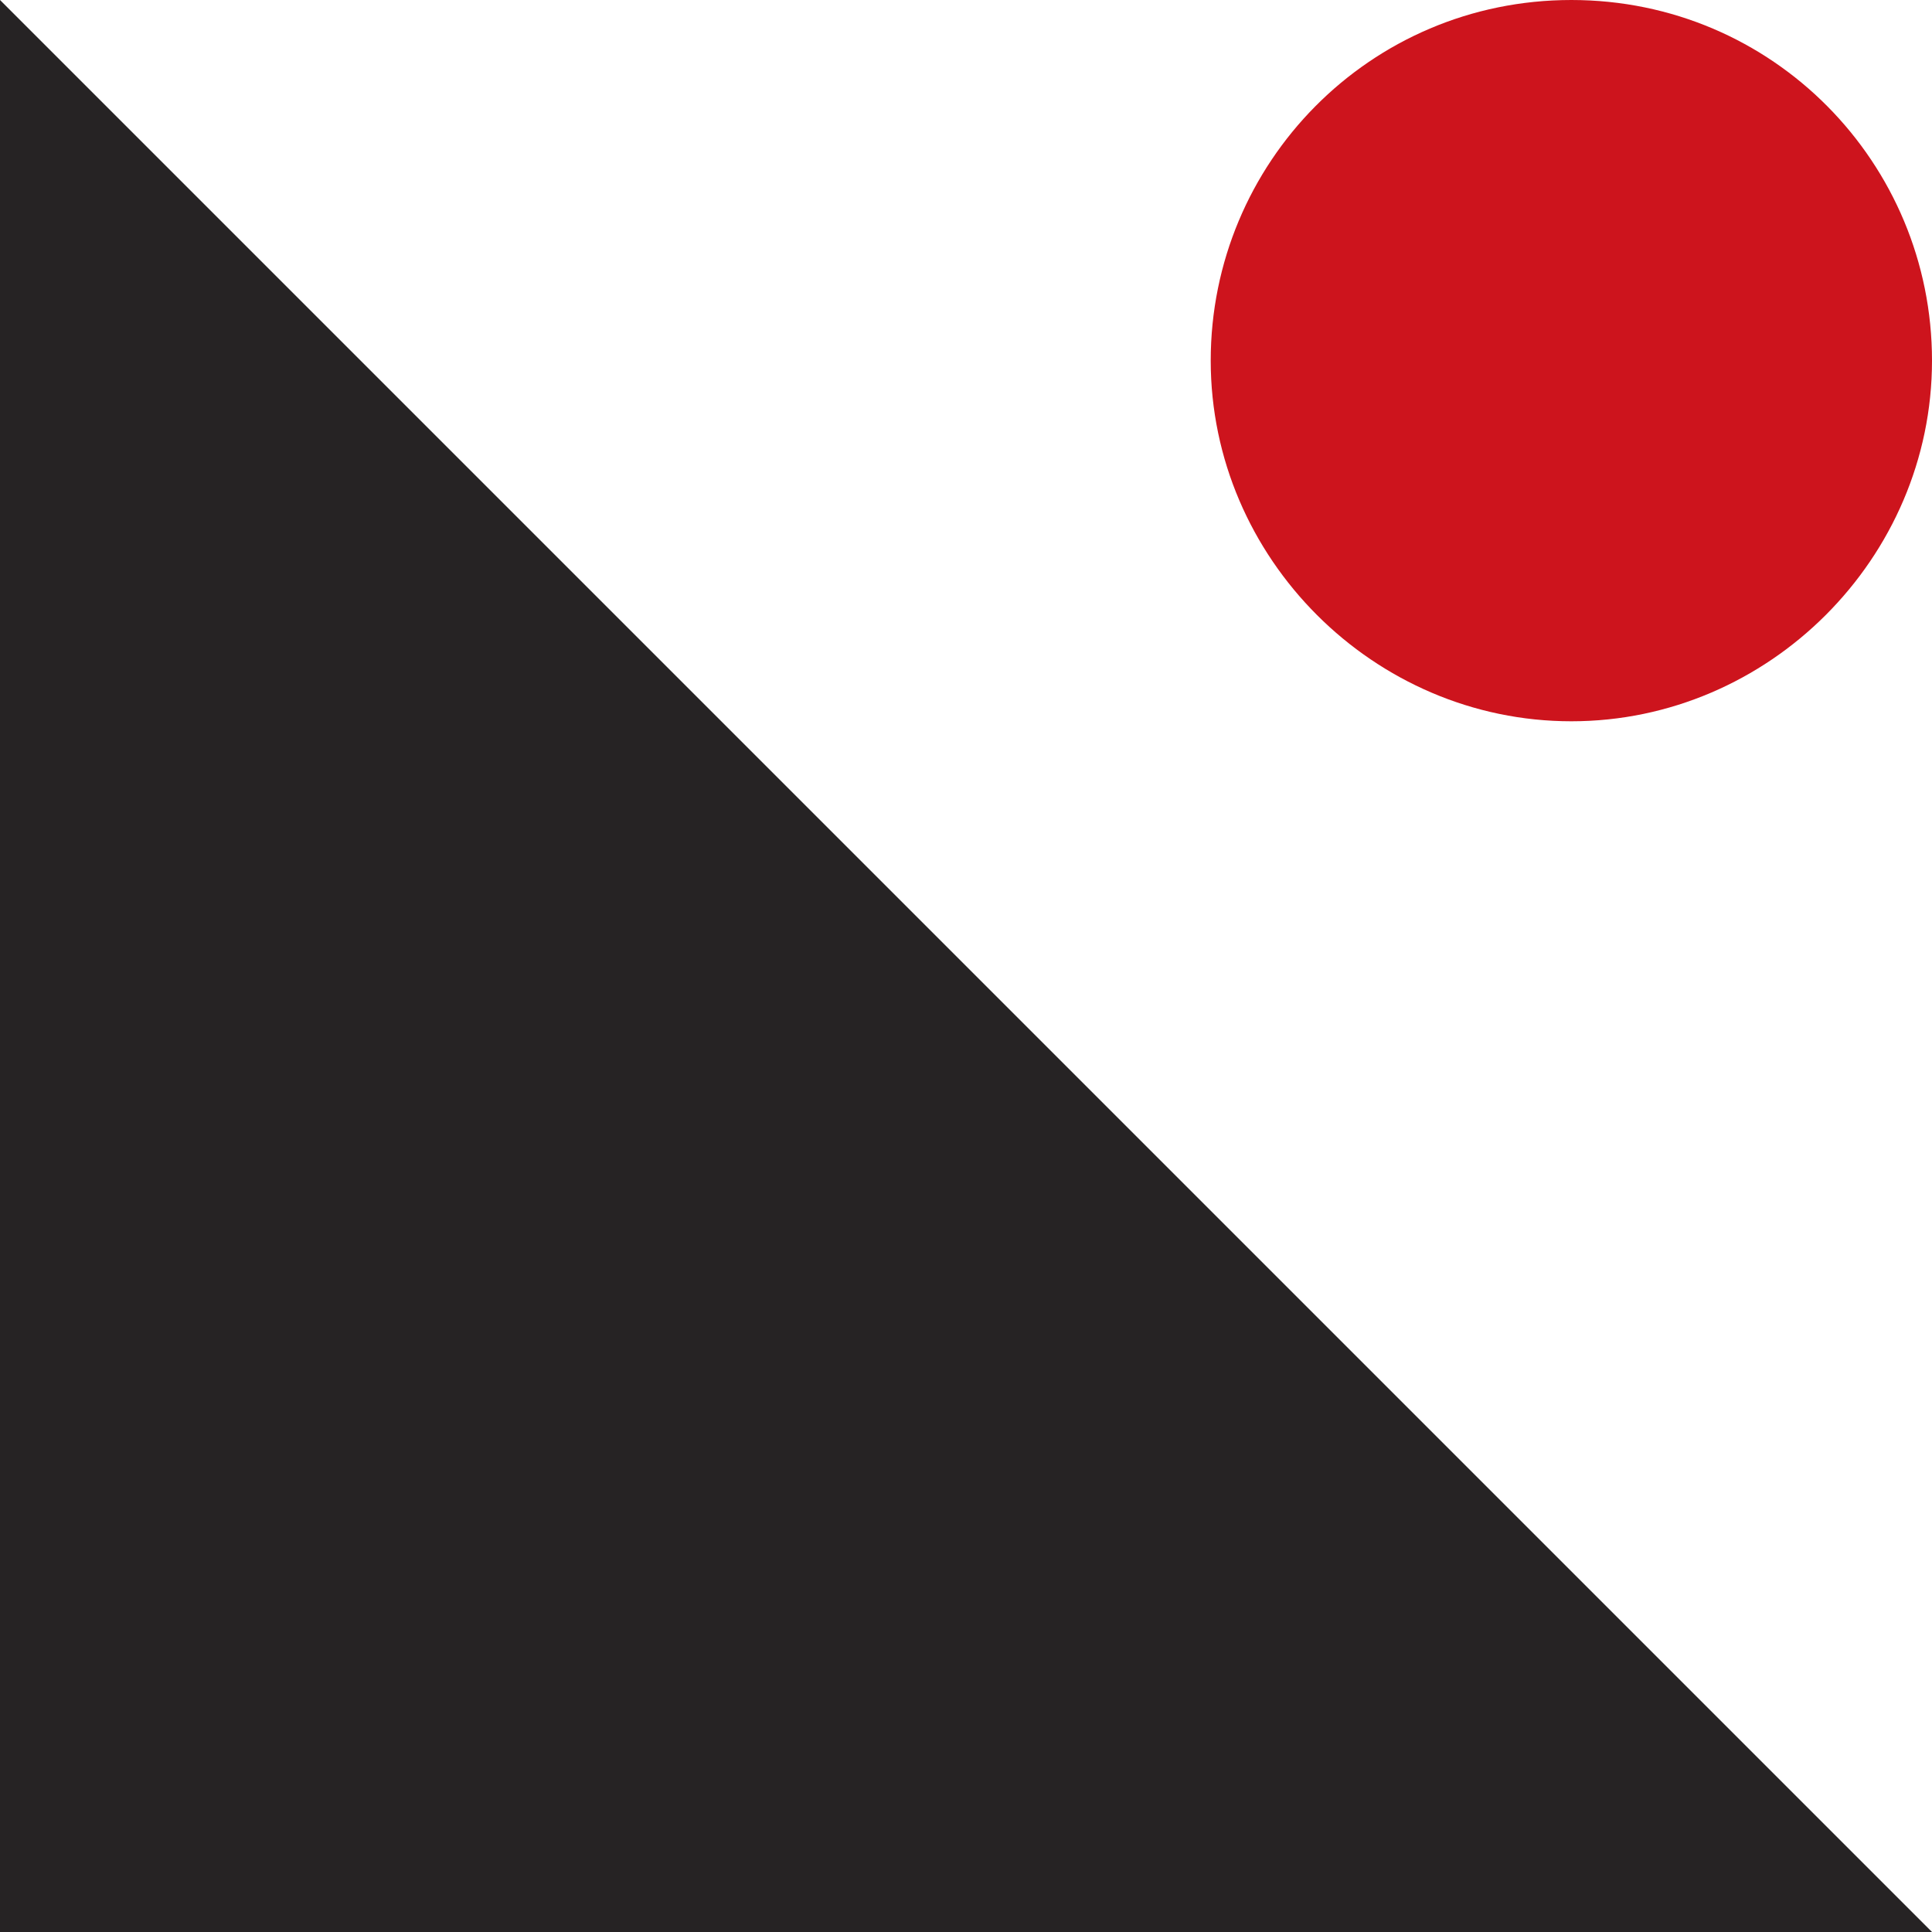 <?xml version="1.0" encoding="utf-8"?>
<!-- Generator: Adobe Illustrator 24.0.3, SVG Export Plug-In . SVG Version: 6.00 Build 0)  -->
<svg version="1.1" id="Ebene_1" xmlns="http://www.w3.org/2000/svg" xmlns:xlink="http://www.w3.org/1999/xlink" x="0px" y="0px"
	 width="45px" height="45px" viewBox="0 0 45 45" style="enable-background:new 0 0 45 45;" xml:space="preserve">
<g>
	<g>
		<path style="fill:#CD141D;" d="M45,8.4c0,4.6-3.8,8.4-8.4,8.4s-8.4-3.8-8.4-8.4S31.9,0,36.6,0S45,3.8,45,8.4"/>
	</g>
	<polygon style="fill:#262324;" points="0,0 0,45 45,45 	"/>
</g>
</svg>
